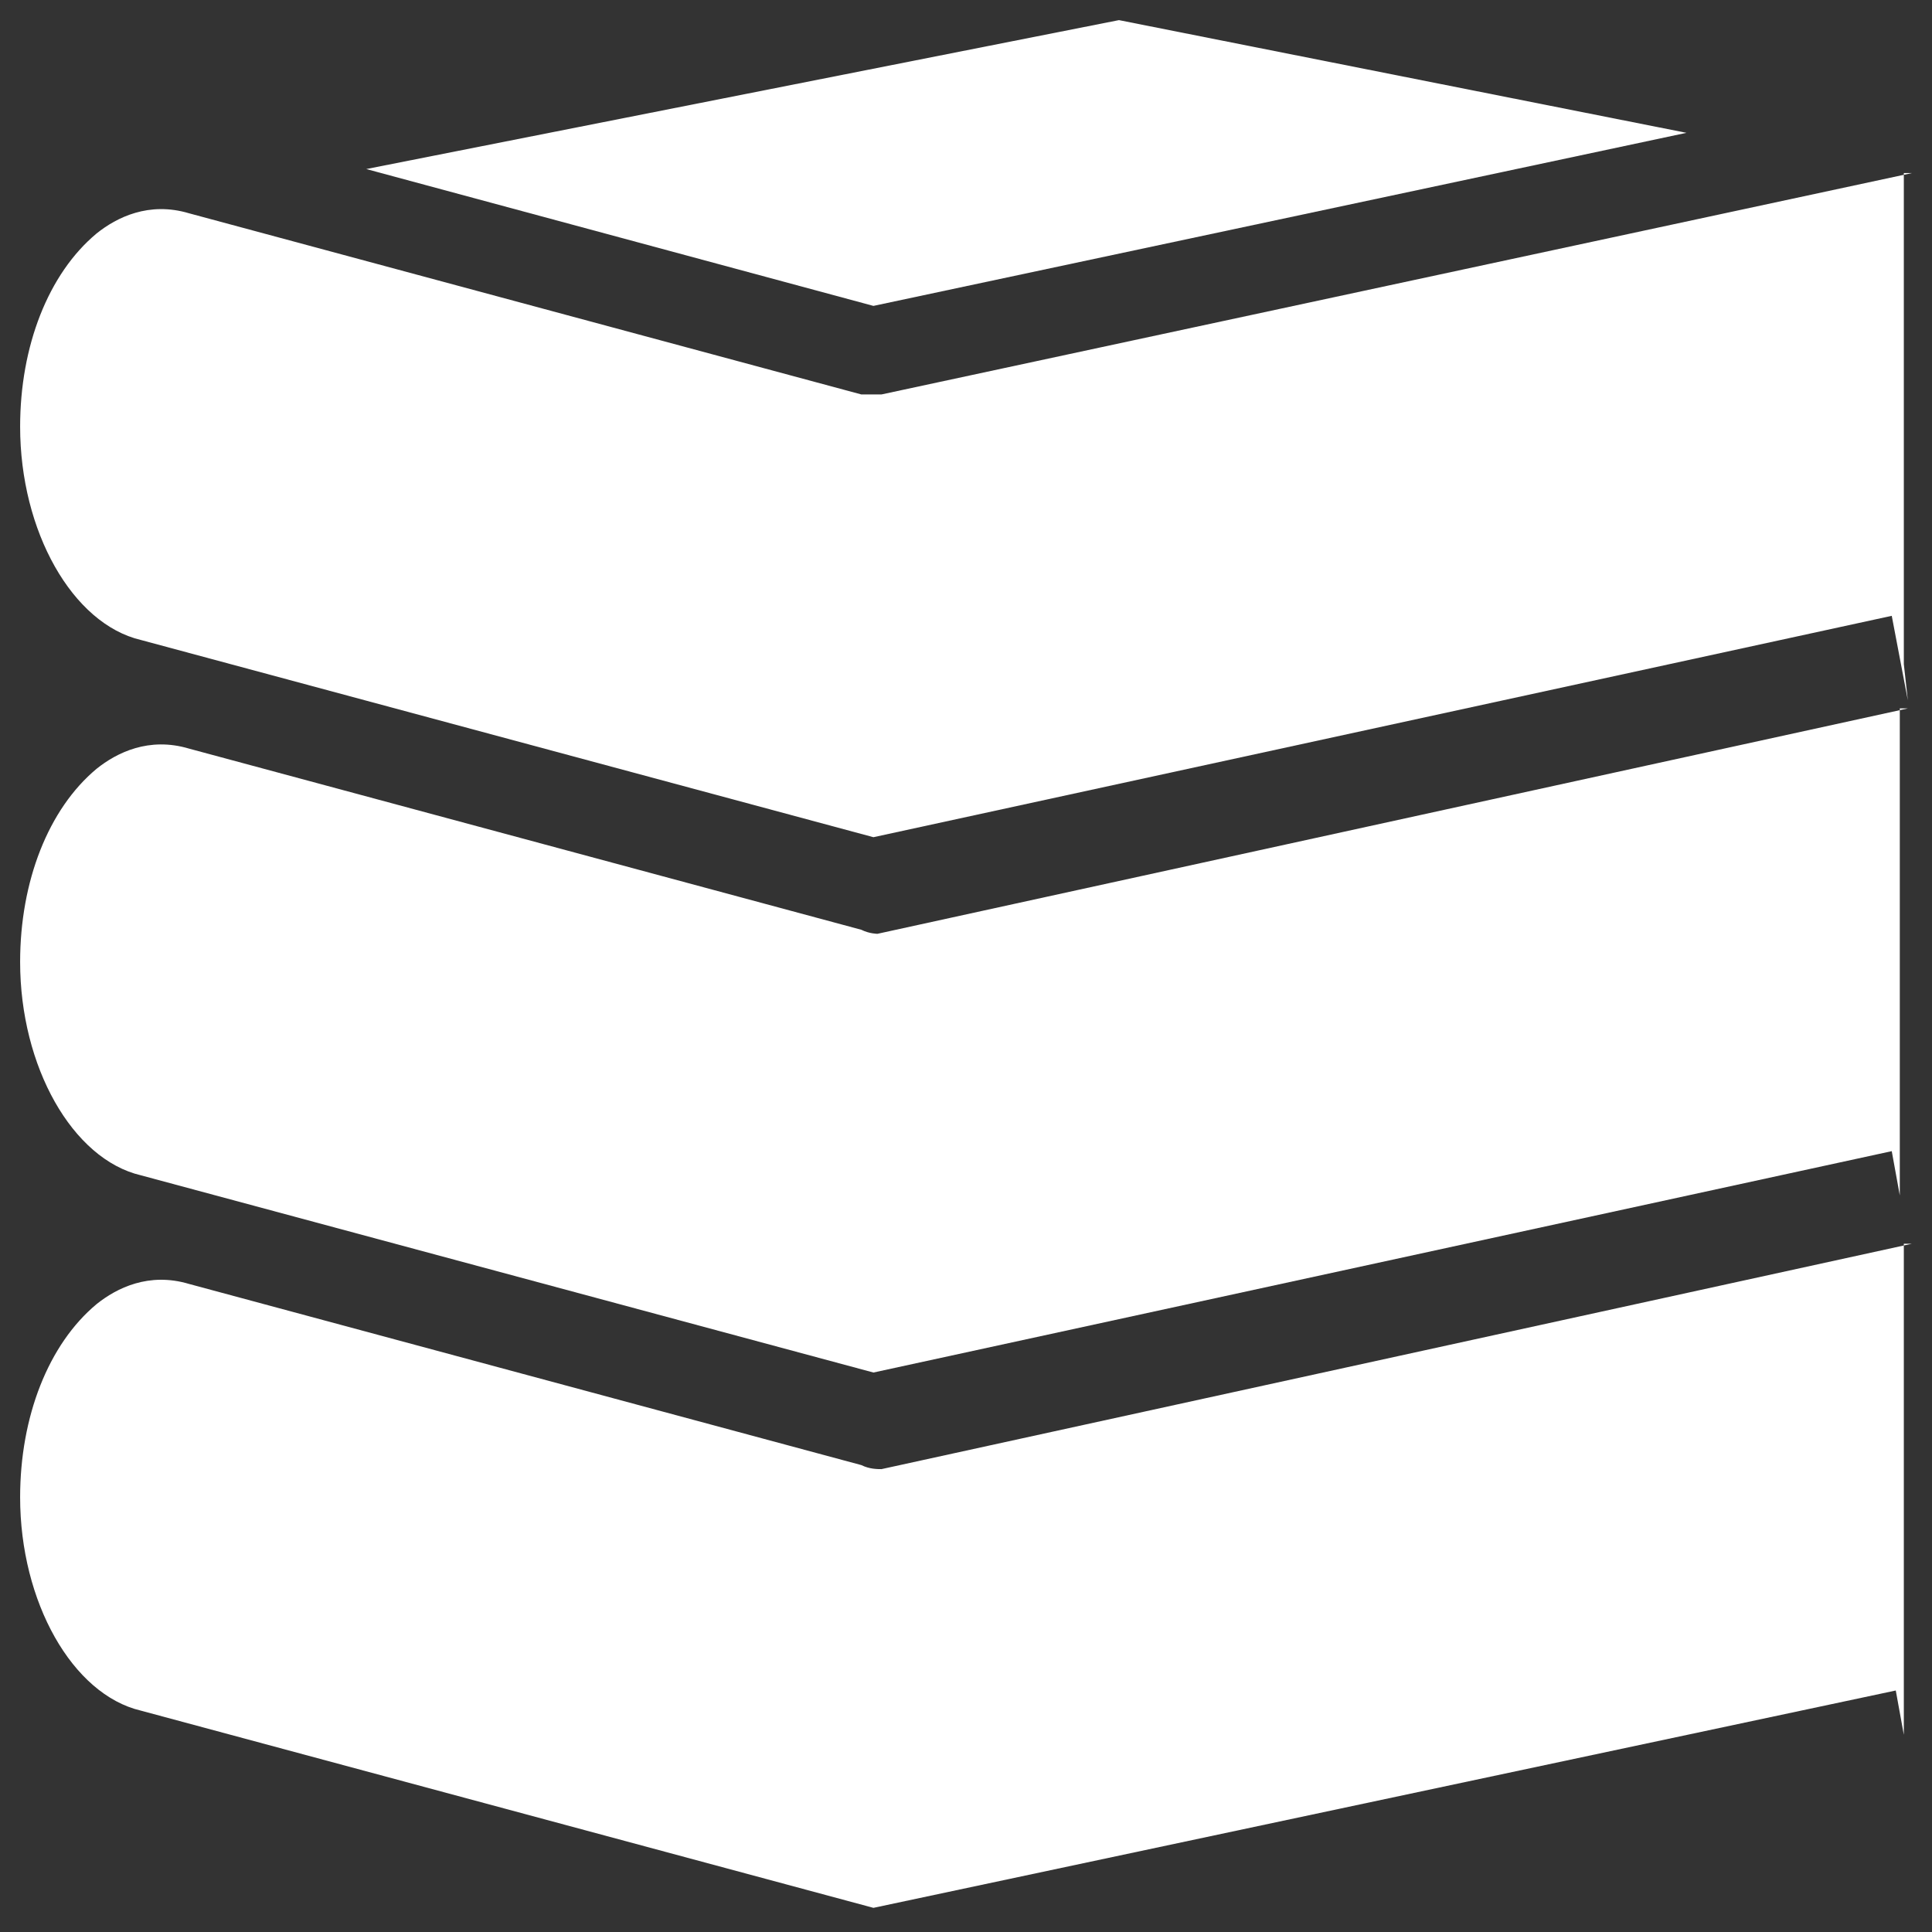 <svg id="Layer_1" enable-background="new 0 0 48 48" viewBox="0 0 48 48" xmlns="http://www.w3.org/2000/svg" fill="#fff"><rect x="0" y="0" width="48" height="48" fill="#333333" stroke="none"/><g><path d="m9.1 4.2 12.6 3.4 20.2-4.3-14.1-2.8z"/><path d="m47.3 16.5v-12.2h.2l-25.6 5.5c-.2 0-.3 0-.5 0l-16.7-4.5c-1-.3-1.8.1-2.3.5-1.2 1-1.9 2.8-1.9 4.8 0 2.6 1.3 4.9 3 5.3l18.2 4.9 25.3-5.5.4 2.1z"/><path d="m21.4 36.4-16.7-4.5c-1-.3-1.8.1-2.3.5-1.2 1-1.9 2.8-1.9 4.8 0 2.6 1.3 4.9 3 5.3l18.2 4.9 25.4-5.4.2 1.1v-12.2h.2l-25.6 5.6c-.1 0-.3 0-.5-.1z"/><path d="m21.4 23.1-16.7-4.5c-1-.3-1.8.1-2.3.5-1.2 1-1.9 2.8-1.9 4.8 0 2.6 1.3 4.9 3 5.3l18.2 4.9 25.3-5.5.2 1.1v-12.1h.2l-25.6 5.6s-.2 0-.4-.1z"/></g></svg>